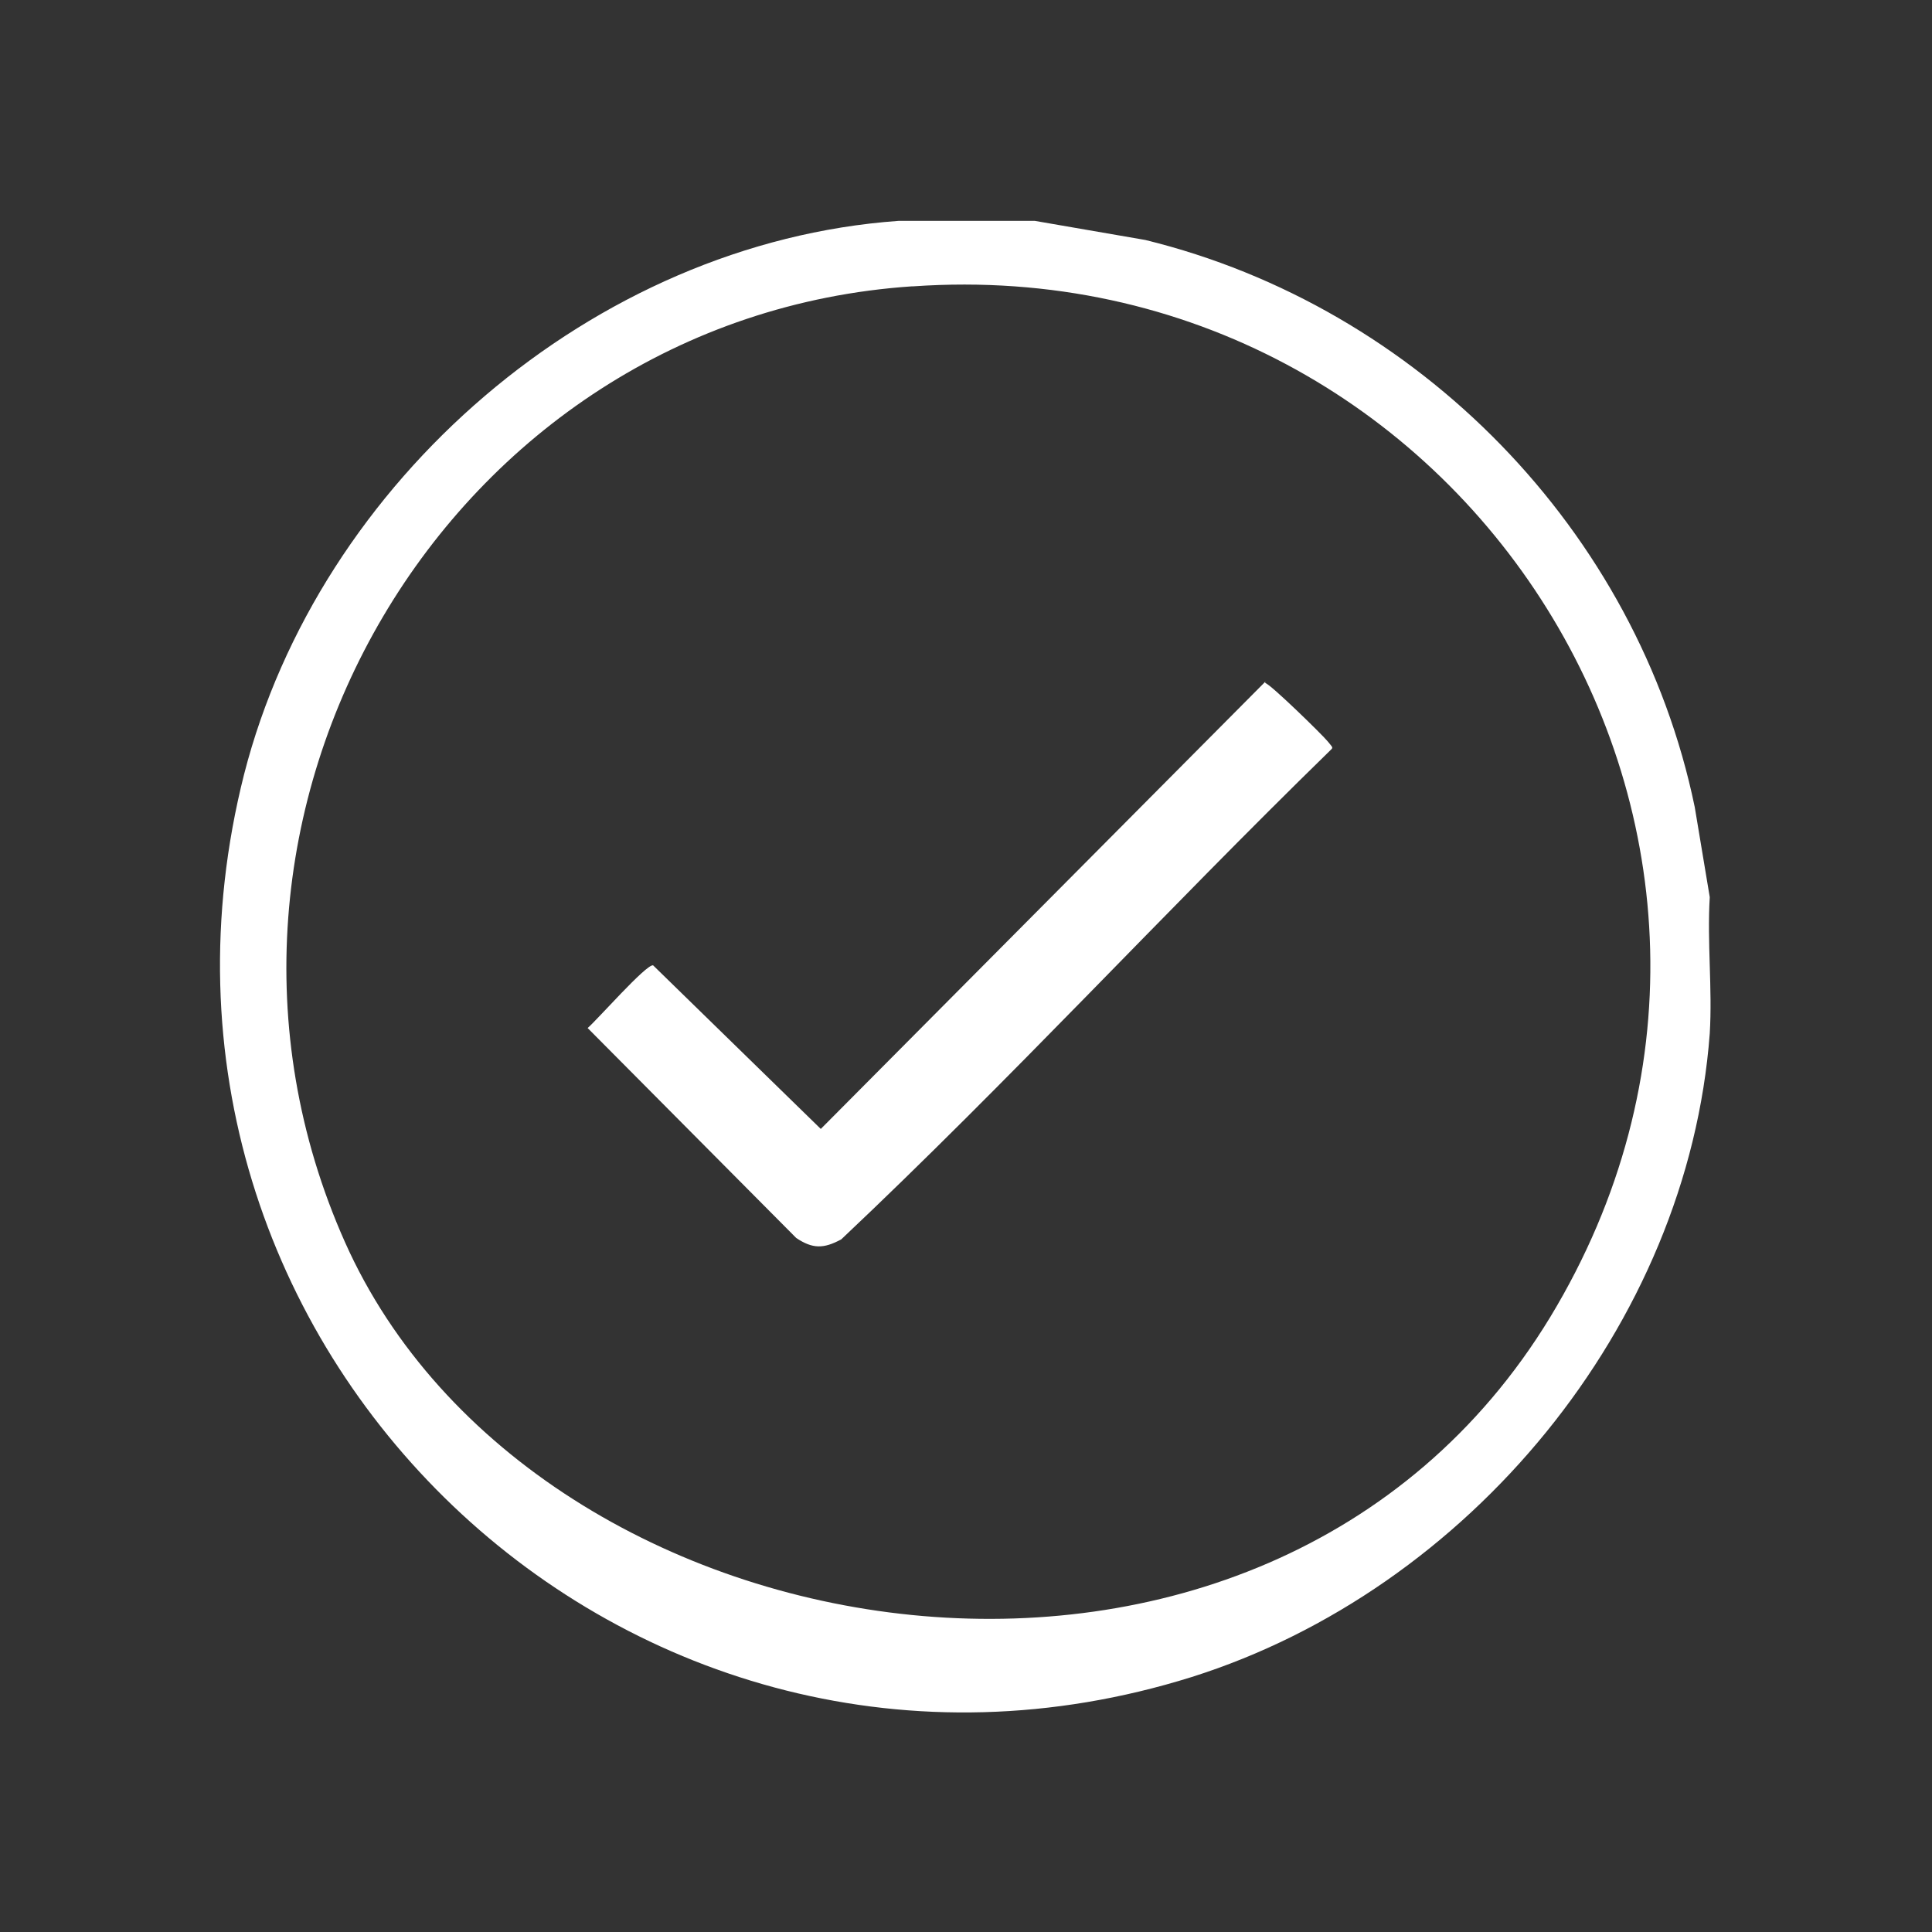 <?xml version="1.0" encoding="UTF-8"?>
<svg id="Ebene_1" xmlns="http://www.w3.org/2000/svg" version="1.1" viewBox="0 0 141.7 141.7">
  <rect x="0" y="0" width="141.7" height="141.7" fill="#333333" stroke="none"/>
  <!-- Generator: Adobe Illustrator 29.6.0, SVG Export Plug-In . SVG Version: 2.1.1 Build 207)  -->
  <defs>
    <style>
      .st0 {
        fill: #fff;
      }
    </style>
  </defs>
  <g id="OFuyrB.tif">
    <g>
      <path class="st0" d="M75.9,16.2l8.1,1.4c20,4.9,36.1,21.3,40.3,41.6l1.1,6.6c-.2,3.3.2,6.7,0,10-1.6,21.4-17.7,40.8-38,47.2C46.2,135.9,7.3,98.7,17.9,56.8c5.5-21.5,25.6-39,48-40.6h10ZM66.9,21c-34.1,2.3-55.5,38.9-41.6,70.1s67.5,39.9,88.4,5.5c21.2-35-6.3-78.4-46.7-75.6Z"/>
      <path class="st0" d="M92.8,50.1c.3,0,4.2,3.8,4.6,4.3s.4.4.1.7c-12.1,11.8-23.5,24.2-35.8,35.8-1.3.7-2.1.7-3.3-.1l-15.3-15.4c.7-.6,4.3-4.7,4.8-4.6l12.3,12,32.6-32.8Z"/>
    </g>
  </g>
</svg>